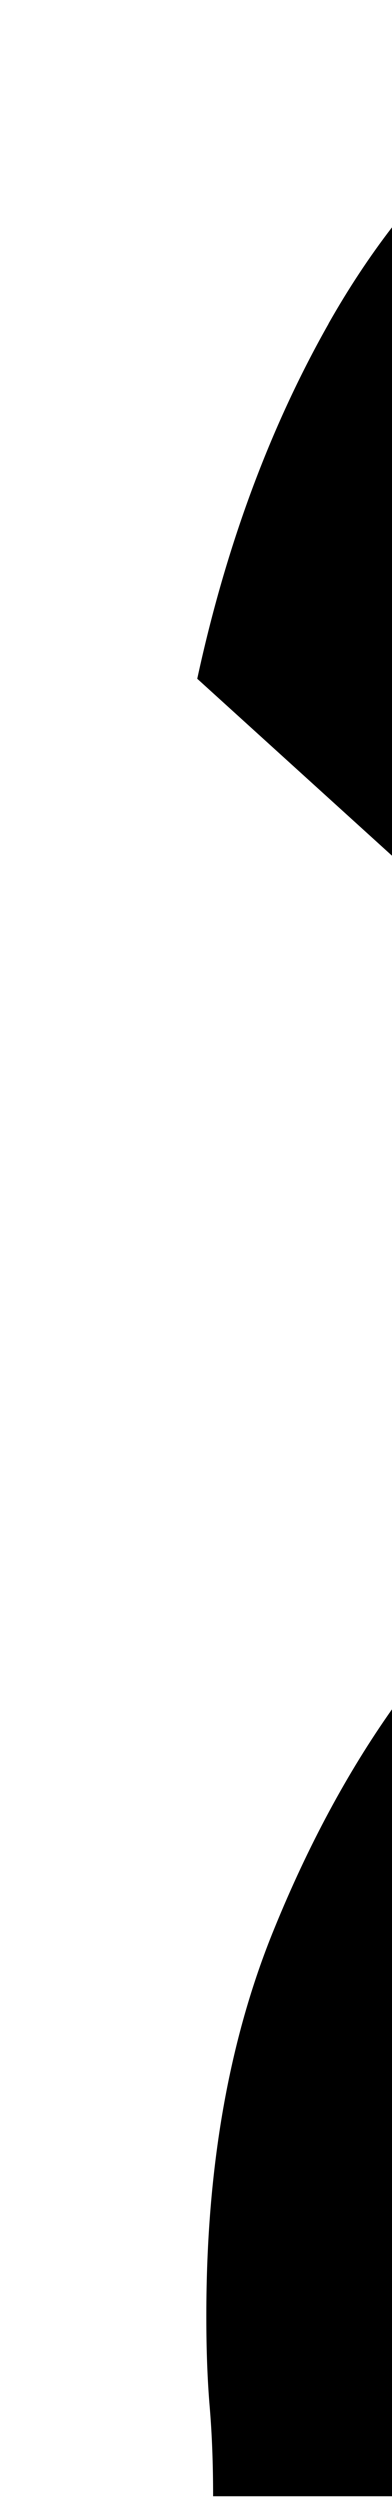 <svg width="22" height="140" viewBox="0 0 22 140" fill="none" xmlns="http://www.w3.org/2000/svg">
<g clip-path="url(#clip0_3017_5417)">
<path d="M18.44 18.13C15.14 23.95 12.68 30.58 11.07 38.01L22 47.92V12.73C20.73 14.38 19.54 16.18 18.44 18.12V18.13Z" fill="black"/>
<path d="M15.39 108.01C12.84 114.22 11.58 121.42 11.58 129.62V129.81C11.58 131.6 11.64 133.27 11.77 134.8C11.9 136.34 11.96 138 11.96 139.79H22V95.72C19.5 99.26 17.29 103.35 15.39 108.01Z" fill="black"/>
</g>
<defs>
<clipPath id="clip0_3017_5417">
<rect width="22" height="140" fill="white"/>
</clipPath>
</defs>
</svg>
